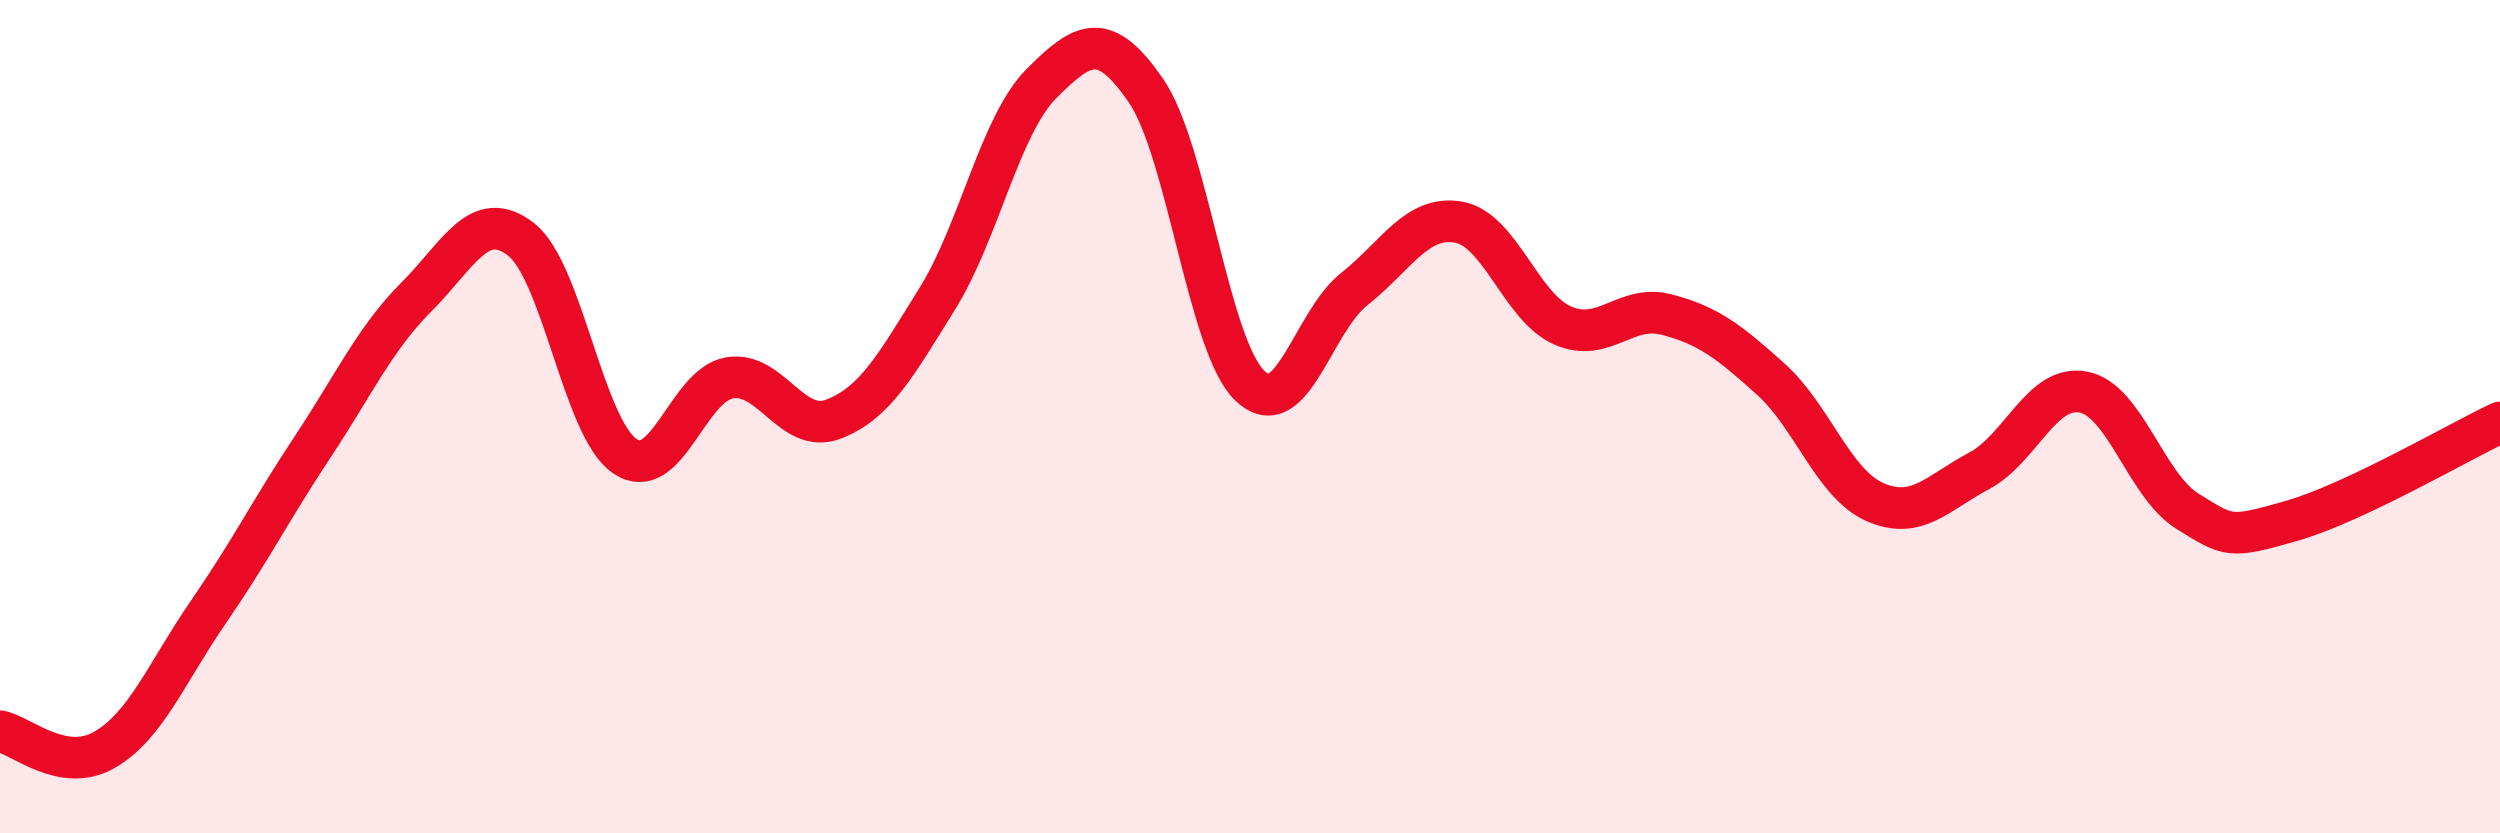 
    <svg width="60" height="20" viewBox="0 0 60 20" xmlns="http://www.w3.org/2000/svg">
      <path
        d="M 0,17.55 C 0.5,17.64 1.5,18.57 2.5,18 C 3.5,17.43 4,16.14 5,14.69 C 6,13.24 6.5,12.24 7.5,10.73 C 8.5,9.22 9,8.12 10,7.12 C 11,6.12 11.5,4.97 12.5,5.74 C 13.5,6.51 14,10.28 15,10.95 C 16,11.62 16.5,9.25 17.5,9.07 C 18.5,8.89 19,10.44 20,10.06 C 21,9.68 21.5,8.77 22.5,7.16 C 23.5,5.55 24,3 25,2 C 26,1 26.5,0.72 27.5,2.17 C 28.5,3.62 29,8.31 30,9.26 C 31,10.21 31.5,7.73 32.5,6.94 C 33.5,6.15 34,5.16 35,5.33 C 36,5.5 36.5,7.37 37.5,7.81 C 38.5,8.25 39,7.29 40,7.55 C 41,7.81 41.5,8.2 42.5,9.1 C 43.5,10 44,11.61 45,12.05 C 46,12.49 46.5,11.83 47.5,11.3 C 48.5,10.77 49,9.22 50,9.41 C 51,9.6 51.5,11.65 52.5,12.27 C 53.5,12.89 53.5,12.93 55,12.5 C 56.5,12.07 59,10.61 60,10.14L60 20L0 20Z"
        fill="#EB0A25"
        opacity="0.1"
        stroke-linecap="round"
        stroke-linejoin="round"
      />
      <path
        d="M 0,17.55 C 0.5,17.64 1.5,18.57 2.5,18 C 3.5,17.43 4,16.14 5,14.69 C 6,13.24 6.5,12.24 7.5,10.73 C 8.5,9.22 9,8.12 10,7.12 C 11,6.12 11.5,4.97 12.5,5.74 C 13.5,6.51 14,10.28 15,10.95 C 16,11.62 16.5,9.25 17.5,9.07 C 18.5,8.89 19,10.44 20,10.06 C 21,9.68 21.5,8.77 22.5,7.16 C 23.5,5.55 24,3 25,2 C 26,1 26.5,0.72 27.5,2.17 C 28.5,3.62 29,8.31 30,9.26 C 31,10.21 31.5,7.73 32.5,6.94 C 33.5,6.15 34,5.16 35,5.33 C 36,5.5 36.5,7.37 37.5,7.81 C 38.5,8.25 39,7.29 40,7.55 C 41,7.81 41.5,8.2 42.5,9.1 C 43.5,10 44,11.61 45,12.05 C 46,12.49 46.5,11.83 47.5,11.3 C 48.5,10.77 49,9.22 50,9.41 C 51,9.6 51.5,11.65 52.5,12.27 C 53.5,12.89 53.5,12.93 55,12.5 C 56.5,12.07 59,10.61 60,10.14"
        stroke="#EB0A25"
        stroke-width="1"
        fill="none"
        stroke-linecap="round"
        stroke-linejoin="round"
      />
    </svg>
  